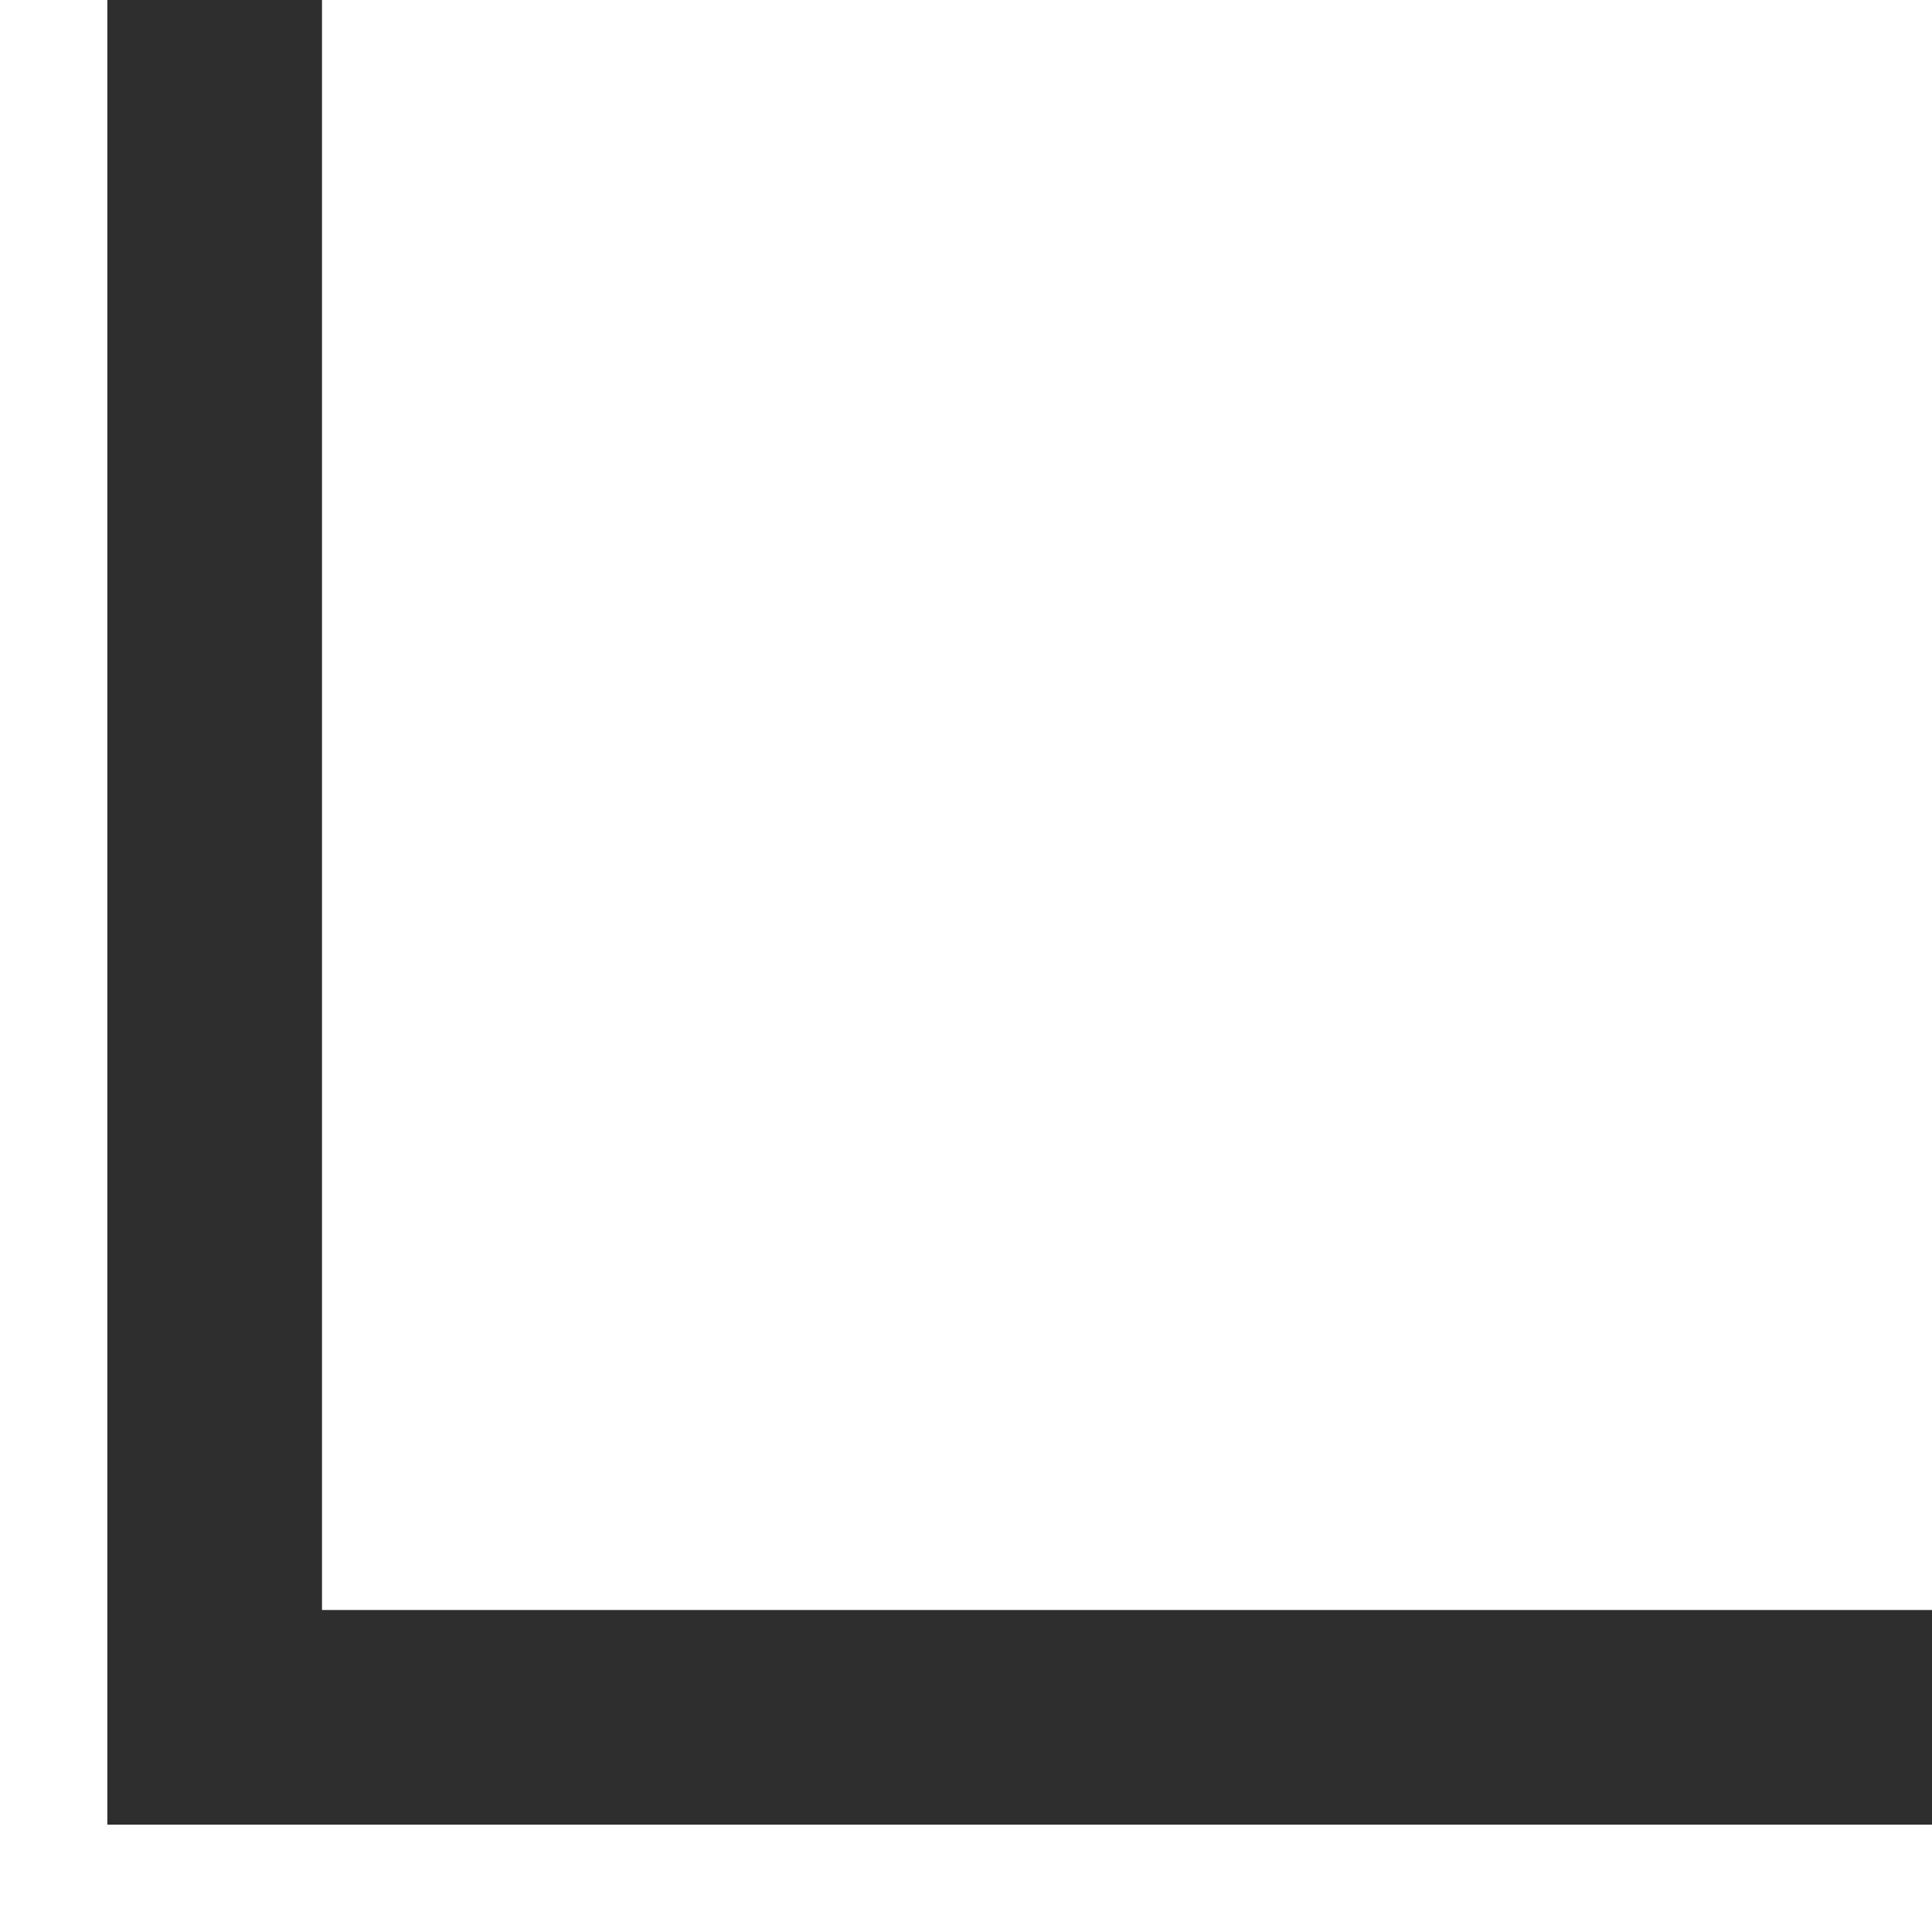 <?xml version="1.0" encoding="UTF-8"?> <svg xmlns="http://www.w3.org/2000/svg" width="9" height="9" viewBox="0 0 9 9" fill="none"><path fill-rule="evenodd" clip-rule="evenodd" d="M1.5 7.5L9 7.5L9 8.5L0.5 8.5L0.5 7.43094e-07L1.5 6.55671e-07L1.5 7.5Z" fill="#2E2E2E"></path></svg> 
